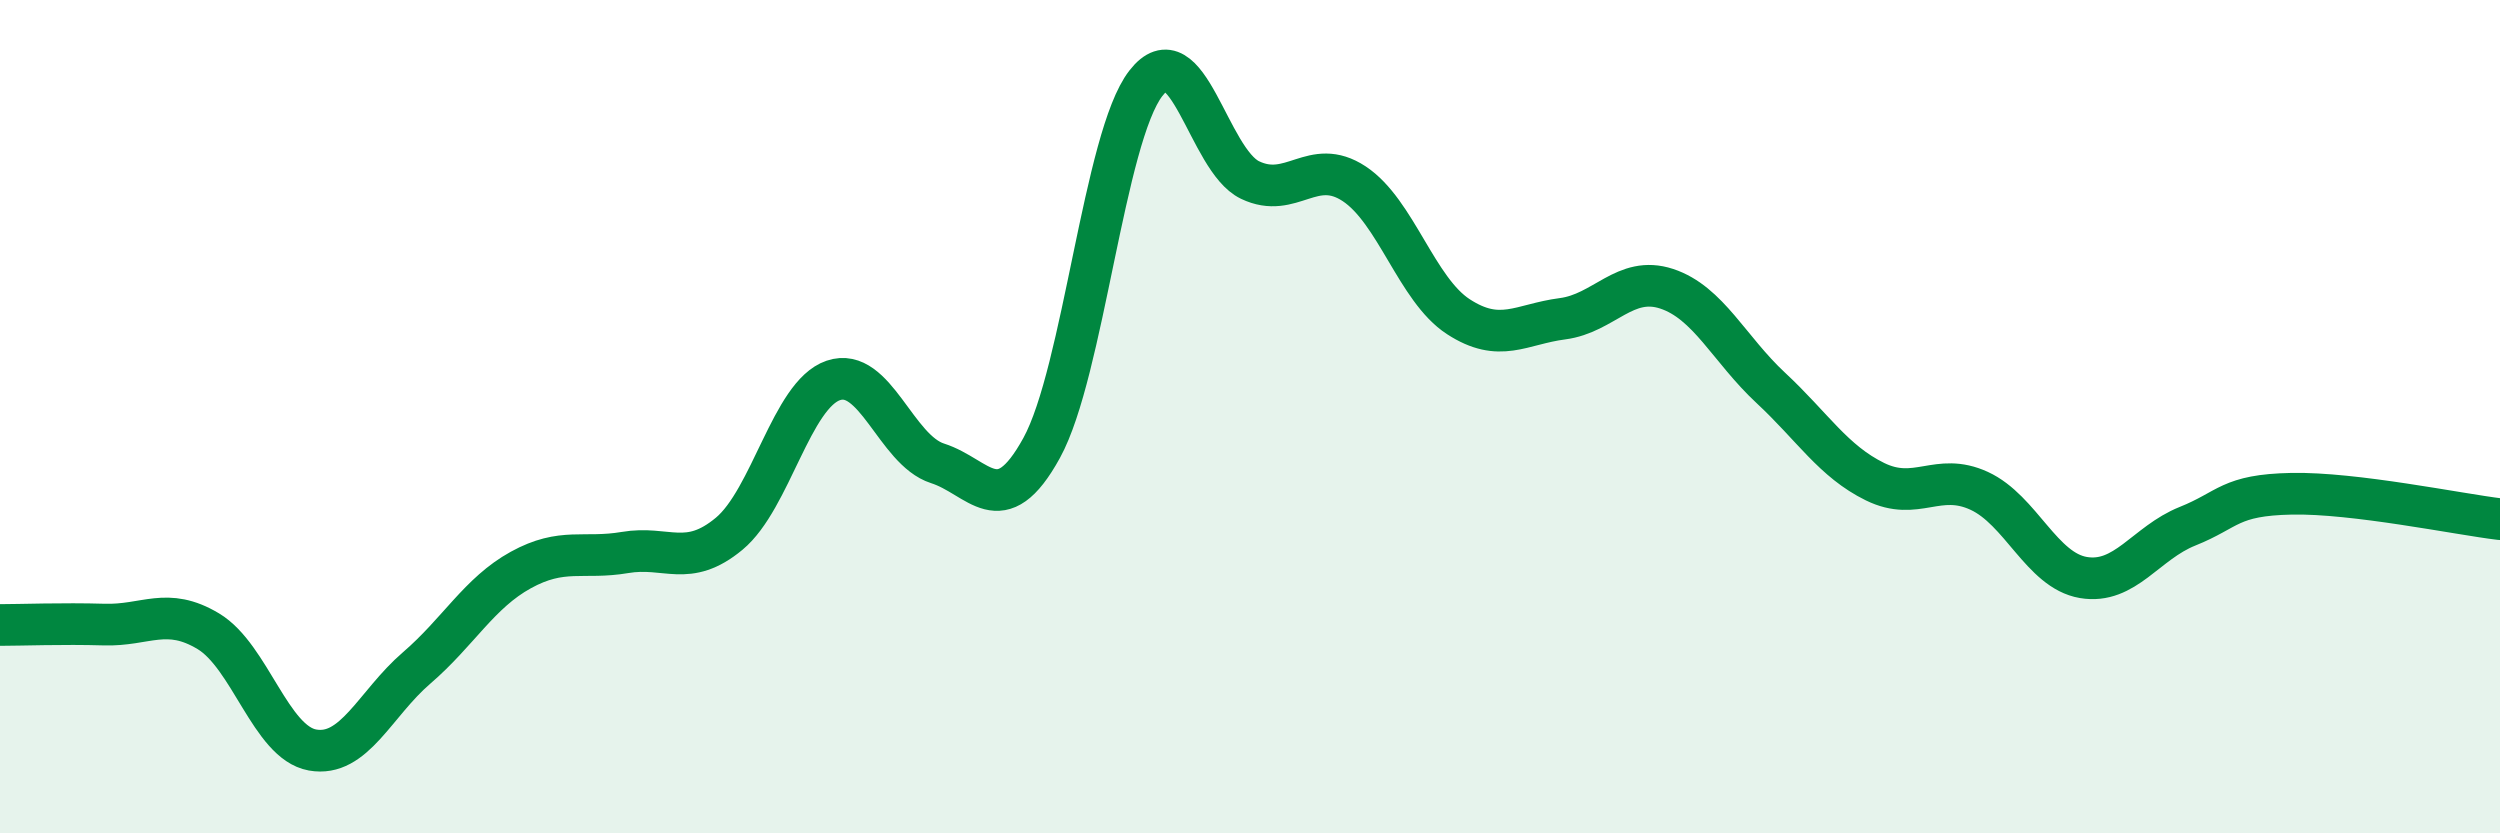 
    <svg width="60" height="20" viewBox="0 0 60 20" xmlns="http://www.w3.org/2000/svg">
      <path
        d="M 0,15 C 0.5,15 1.5,14.96 2.5,14.99 C 3.5,15.02 4,14.55 5,15.15 C 6,15.75 6.5,17.82 7.5,18 C 8.5,18.18 9,16.89 10,16.03 C 11,15.17 11.5,14.23 12.5,13.68 C 13.5,13.13 14,13.43 15,13.26 C 16,13.09 16.5,13.64 17.5,12.81 C 18.5,11.98 19,9.47 20,9.13 C 21,8.79 21.5,10.8 22.5,11.12 C 23.5,11.44 24,12.57 25,10.75 C 26,8.93 26.5,3.29 27.5,2 C 28.5,0.71 29,3.84 30,4.32 C 31,4.8 31.5,3.75 32.5,4.41 C 33.5,5.07 34,6.95 35,7.6 C 36,8.25 36.5,7.78 37.5,7.65 C 38.5,7.52 39,6.6 40,6.93 C 41,7.26 41.5,8.38 42.5,9.31 C 43.5,10.24 44,11.07 45,11.56 C 46,12.05 46.5,11.32 47.5,11.78 C 48.5,12.24 49,13.69 50,13.86 C 51,14.03 51.5,13.03 52.5,12.63 C 53.5,12.23 53.5,11.88 55,11.85 C 56.5,11.82 59,12.34 60,12.46L60 20L0 20Z"
        fill="#008740"
        opacity="0.1"
        stroke-linecap="round"
        stroke-linejoin="round"
      />
      <path
        d="M 0,15 C 0.5,15 1.5,14.96 2.5,14.99 C 3.5,15.02 4,14.55 5,15.15 C 6,15.75 6.5,17.82 7.5,18 C 8.5,18.18 9,16.89 10,16.03 C 11,15.17 11.5,14.23 12.5,13.68 C 13.5,13.13 14,13.43 15,13.26 C 16,13.09 16.5,13.64 17.5,12.81 C 18.5,11.98 19,9.47 20,9.13 C 21,8.79 21.5,10.8 22.5,11.12 C 23.5,11.44 24,12.57 25,10.75 C 26,8.93 26.5,3.29 27.5,2 C 28.5,0.71 29,3.84 30,4.32 C 31,4.8 31.5,3.75 32.5,4.41 C 33.5,5.07 34,6.95 35,7.6 C 36,8.25 36.5,7.78 37.5,7.65 C 38.5,7.52 39,6.6 40,6.93 C 41,7.26 41.5,8.38 42.5,9.31 C 43.5,10.24 44,11.07 45,11.56 C 46,12.05 46.5,11.32 47.5,11.78 C 48.5,12.24 49,13.69 50,13.86 C 51,14.03 51.5,13.03 52.5,12.63 C 53.5,12.23 53.5,11.88 55,11.85 C 56.5,11.82 59,12.34 60,12.46"
        stroke="#008740"
        stroke-width="1"
        fill="none"
        stroke-linecap="round"
        stroke-linejoin="round"
      />
    </svg>
  